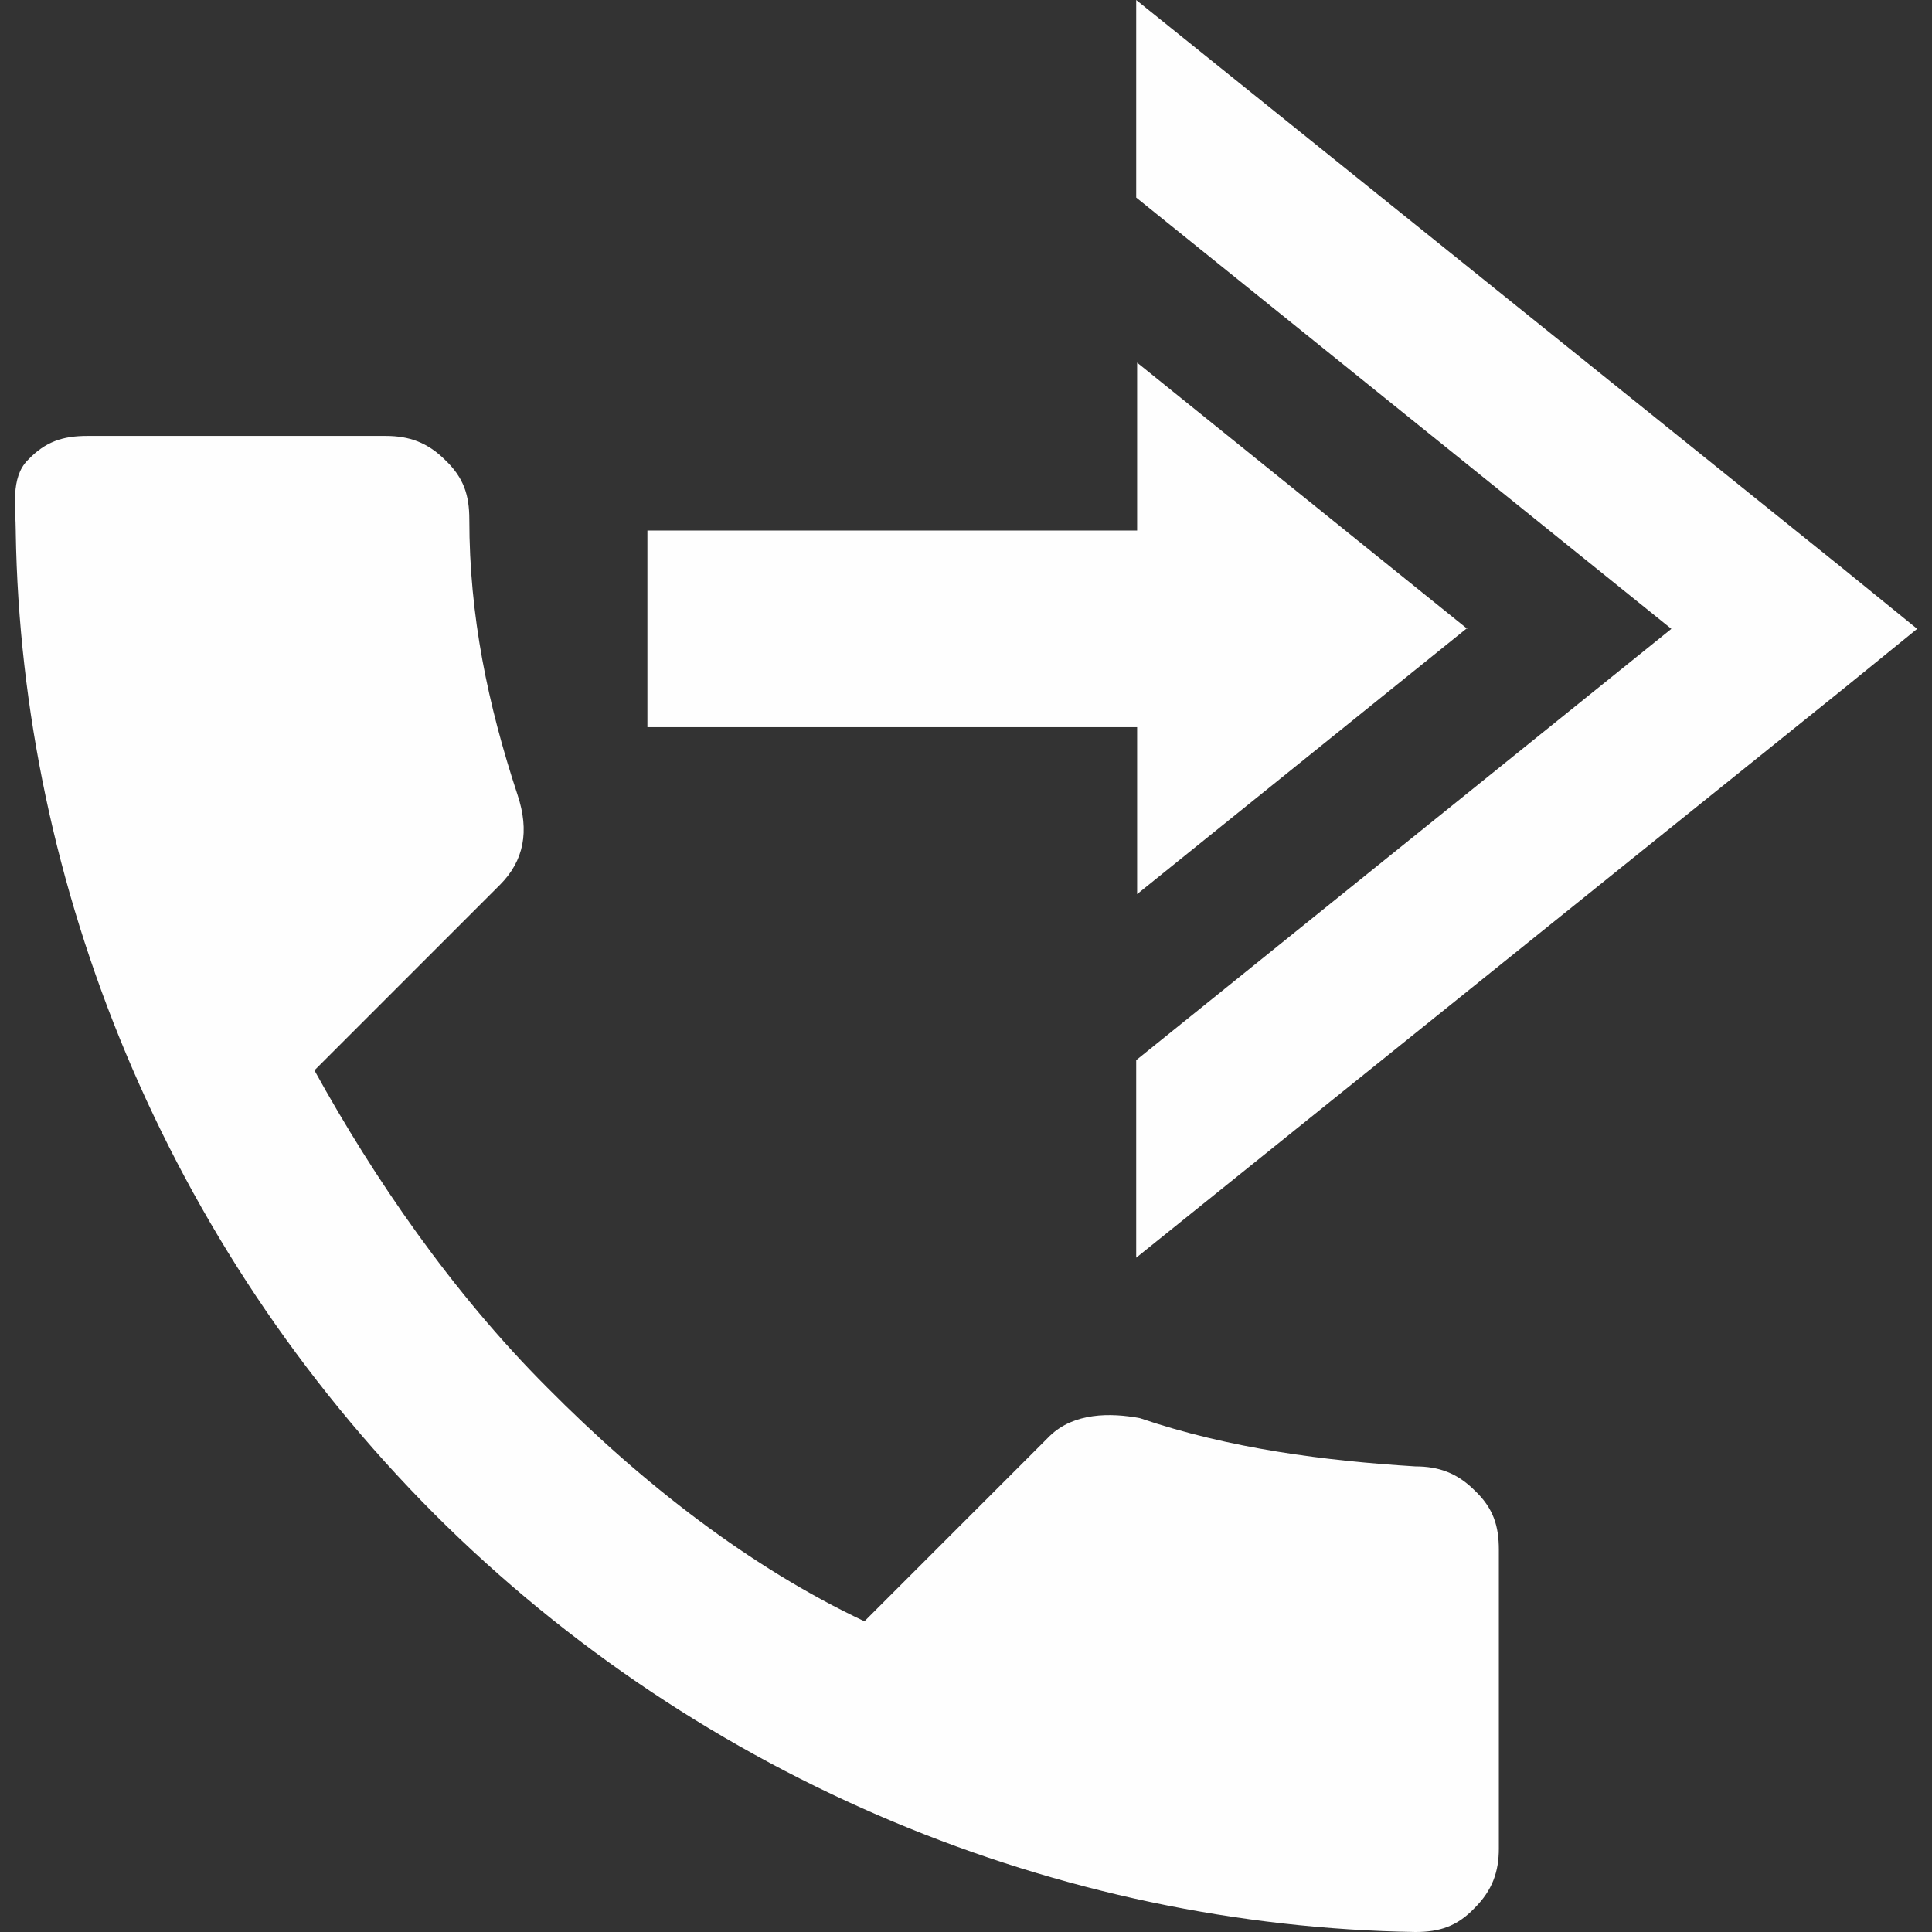 <?xml version="1.0" encoding="UTF-8"?>
<!DOCTYPE svg PUBLIC "-//W3C//DTD SVG 1.0//EN" "http://www.w3.org/TR/2001/REC-SVG-20010904/DTD/svg10.dtd">
<!-- Creator: CorelDRAW X6 -->
<svg xmlns="http://www.w3.org/2000/svg" xml:space="preserve" width="2.083in" height="2.083in" version="1.0" style="shape-rendering:geometricPrecision; text-rendering:geometricPrecision; image-rendering:optimizeQuality; fill-rule:evenodd; clip-rule:evenodd"
viewBox="0 0 2083 2083"
 xmlns:xlink="http://www.w3.org/1999/xlink"
 enable-background="new 0 0 50 50">
 <rect x="0" y="0" width="2083" height="2083" fill="#333333" stroke="none"/>
 <defs>
  <style type="text/css">
   <![CDATA[
    .fil0 {fill:#FEFEFE}
   ]]>
  </style>
 </defs>
 <g id="Layer_x0020_1">
  <g id="_470042616">
   <g>
    <rect class="fil0" x="698" y="572" width="625" height="212"/>
    <path class="fil0" d="M1987 613l-762 -613 0 213 577 465 -577 465 0 213 762 -613 80 -65 -80 -65z"/>
    <path class="fil0" d="M1582 678l-356 -287 0 573 356 -287z"/>
   </g>
   <path class="fil0" d="M17 574c6,380 161,767 451,1058 290,290 677,445 1058,451 26,0 45,-6 64,-26 19,-19 26,-39 26,-64l0 -322c0,-26 -6,-45 -26,-64 -19,-19 -39,-26 -64,-26 -97,-6 -200,-19 -297,-52 -32,-6 -71,-6 -97,19l-200 200c-123,-58 -239,-148 -342,-252 -103,-103 -187,-226 -251,-342l200 -200c26,-26 32,-58 19,-97 -32,-97 -52,-193 -52,-297 0,-26 -6,-45 -26,-64 -19,-19 -39,-26 -64,-26l-322 0c-26,0 -45,6 -64,26 -19,19 -13,52 -13,77z"/>
  </g>
 </g>
</svg>
